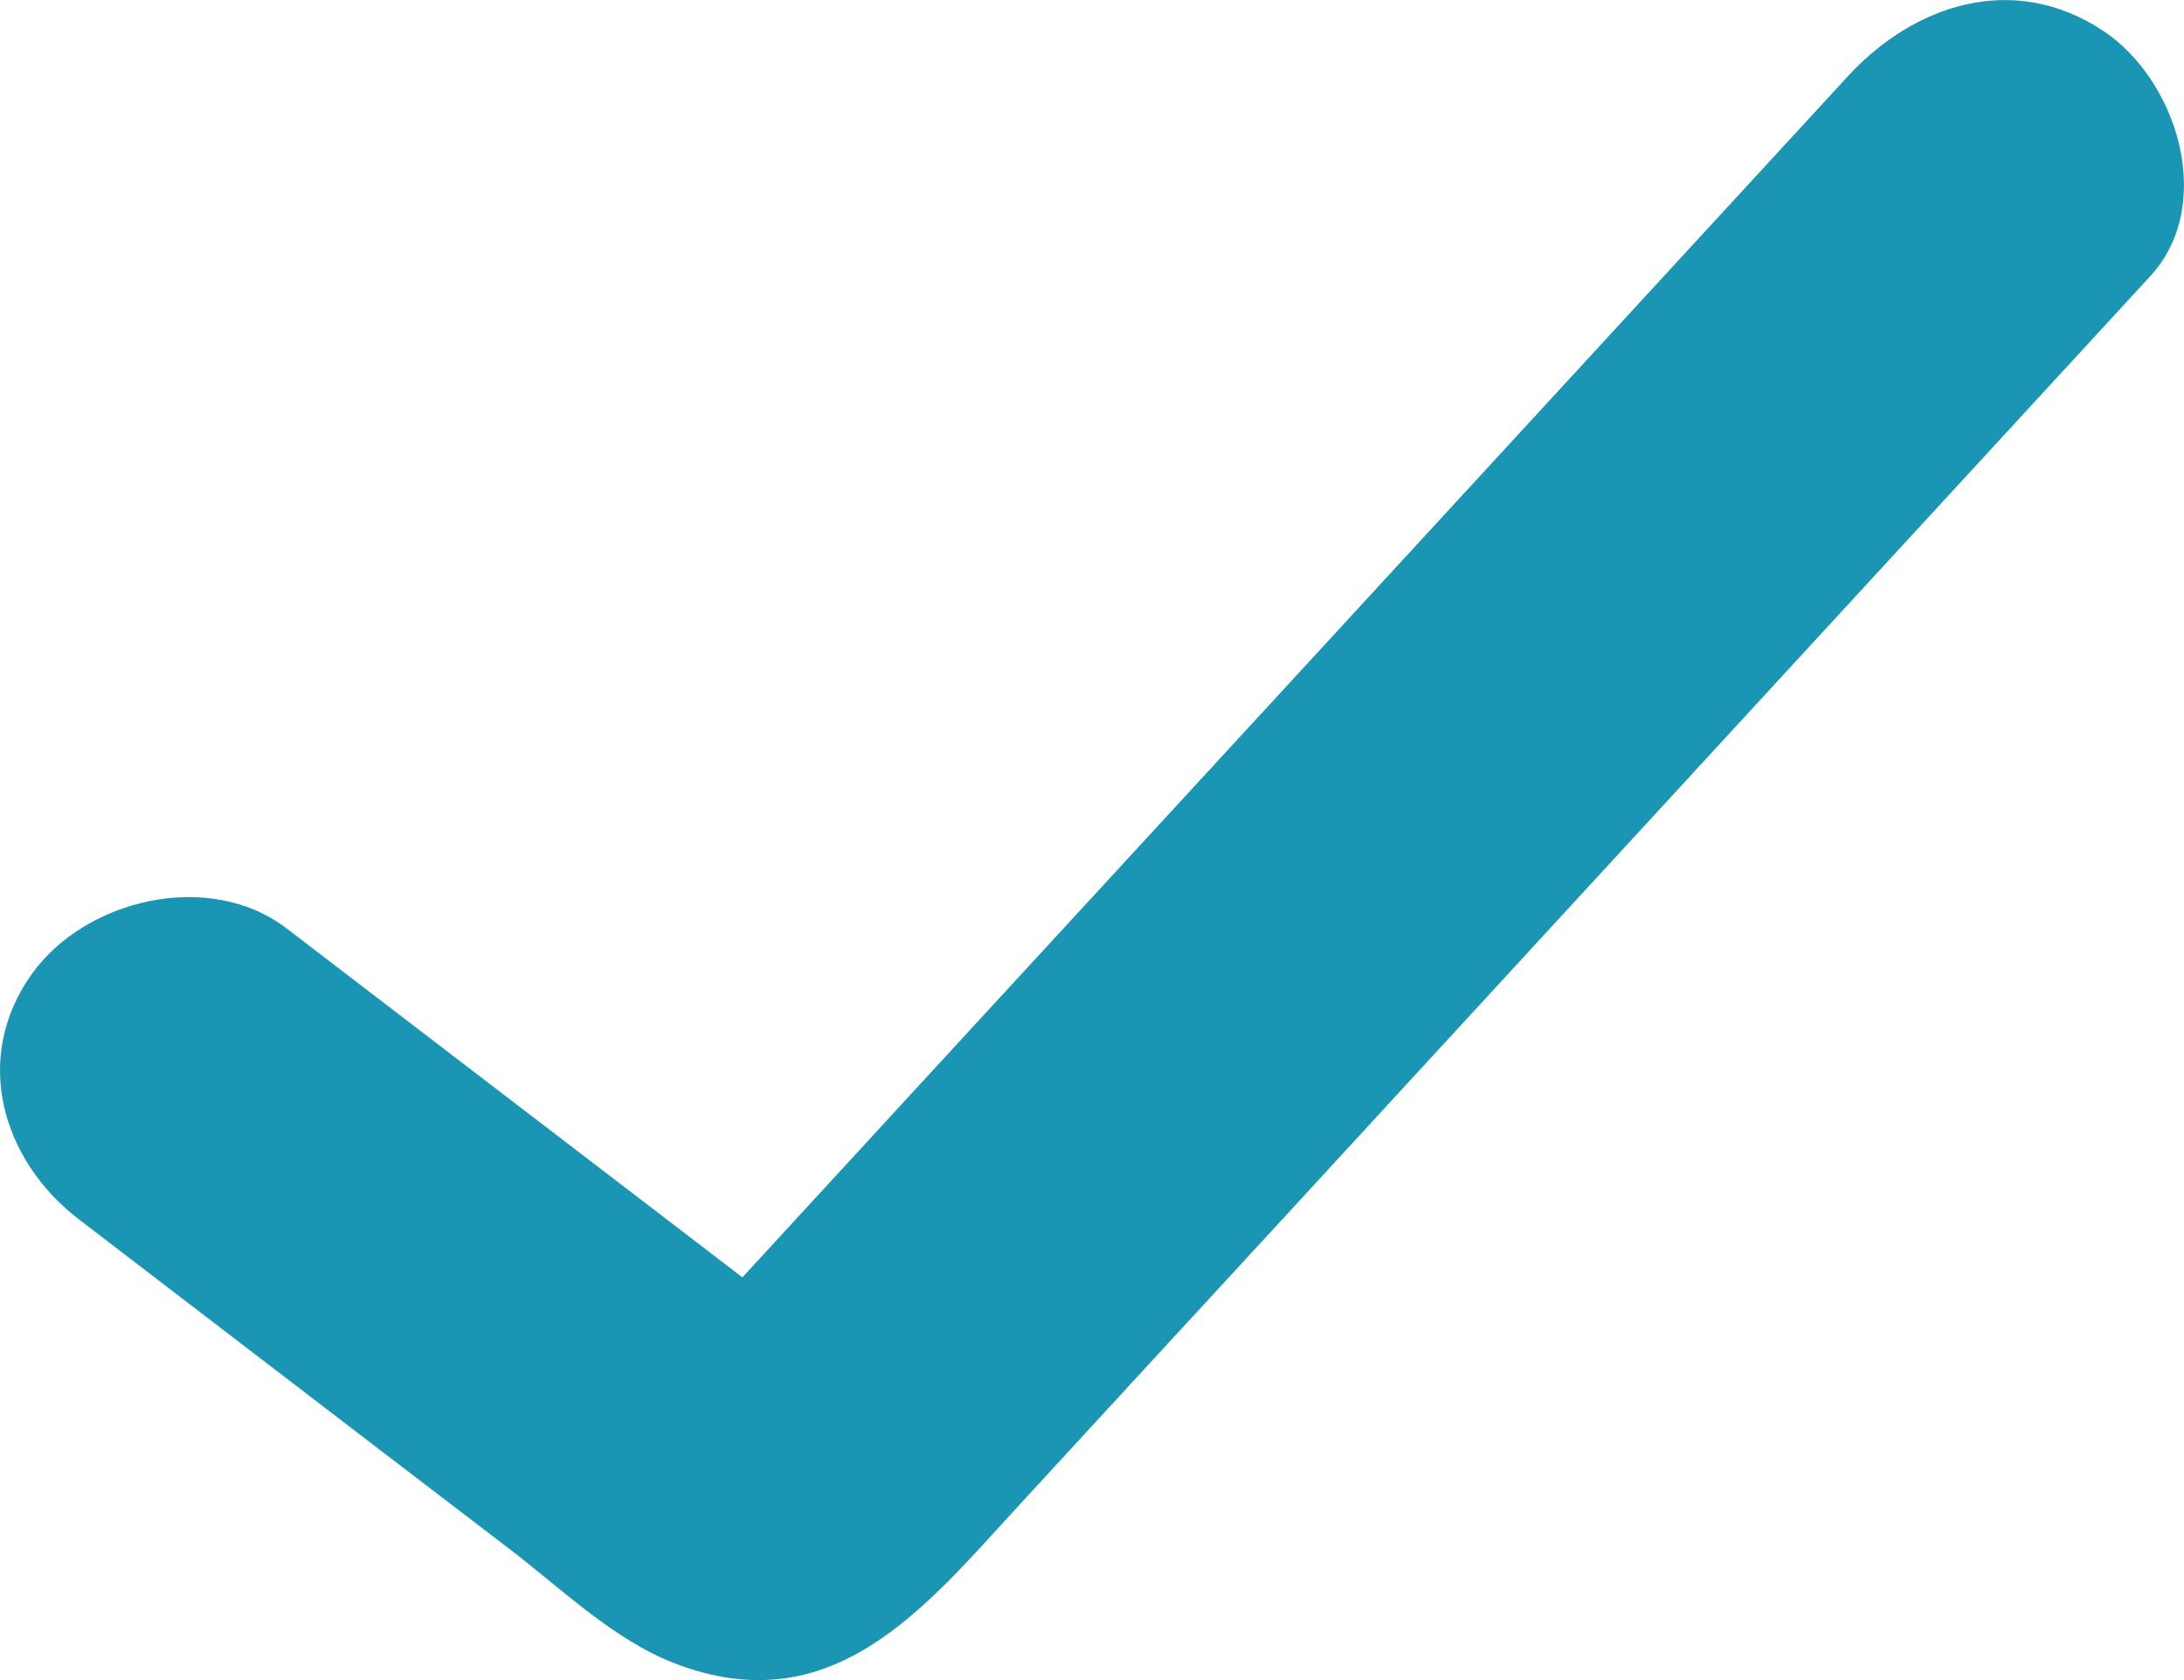 <svg width="26" height="20" viewBox="0 0 26 20" fill="none" xmlns="http://www.w3.org/2000/svg">
<g clip-path="url(#clip0_651_2)">
<g clip-path="url(#clip1_651_2)">
<path d="M25.599 3.287C22.037 7.157 18.475 11.026 14.914 14.897C13.987 15.902 13.06 16.909 12.133 17.917C11.017 19.13 9.915 20.529 8.027 19.799C7.308 19.52 6.69 18.919 6.092 18.46C5.576 18.065 5.061 17.672 4.546 17.278C3.343 16.357 2.143 15.438 0.941 14.517C0.015 13.808 -0.331 12.587 0.378 11.596C1.011 10.706 2.49 10.346 3.413 11.053C4.529 11.907 5.645 12.762 6.76 13.615C7.319 14.043 7.877 14.47 8.434 14.896C8.569 15.001 8.704 15.103 8.838 15.206C9.121 14.897 9.404 14.592 9.687 14.283C10.262 13.658 10.837 13.034 11.412 12.408C12.552 11.17 13.693 9.931 14.833 8.693C17.221 6.097 19.609 3.503 21.999 0.907C22.783 0.056 23.964 -0.342 25.035 0.365C25.923 0.952 26.382 2.436 25.599 3.287L25.599 3.287Z" fill="#1A95B4"/>
</g>
</g>
<defs>
<clipPath id="clip0_651_2">
<rect width="26" height="20" fill="white"/>
</clipPath>
<clipPath id="clip1_651_2">
<rect width="26" height="20" fill="white"/>
</clipPath>
</defs>
</svg>
